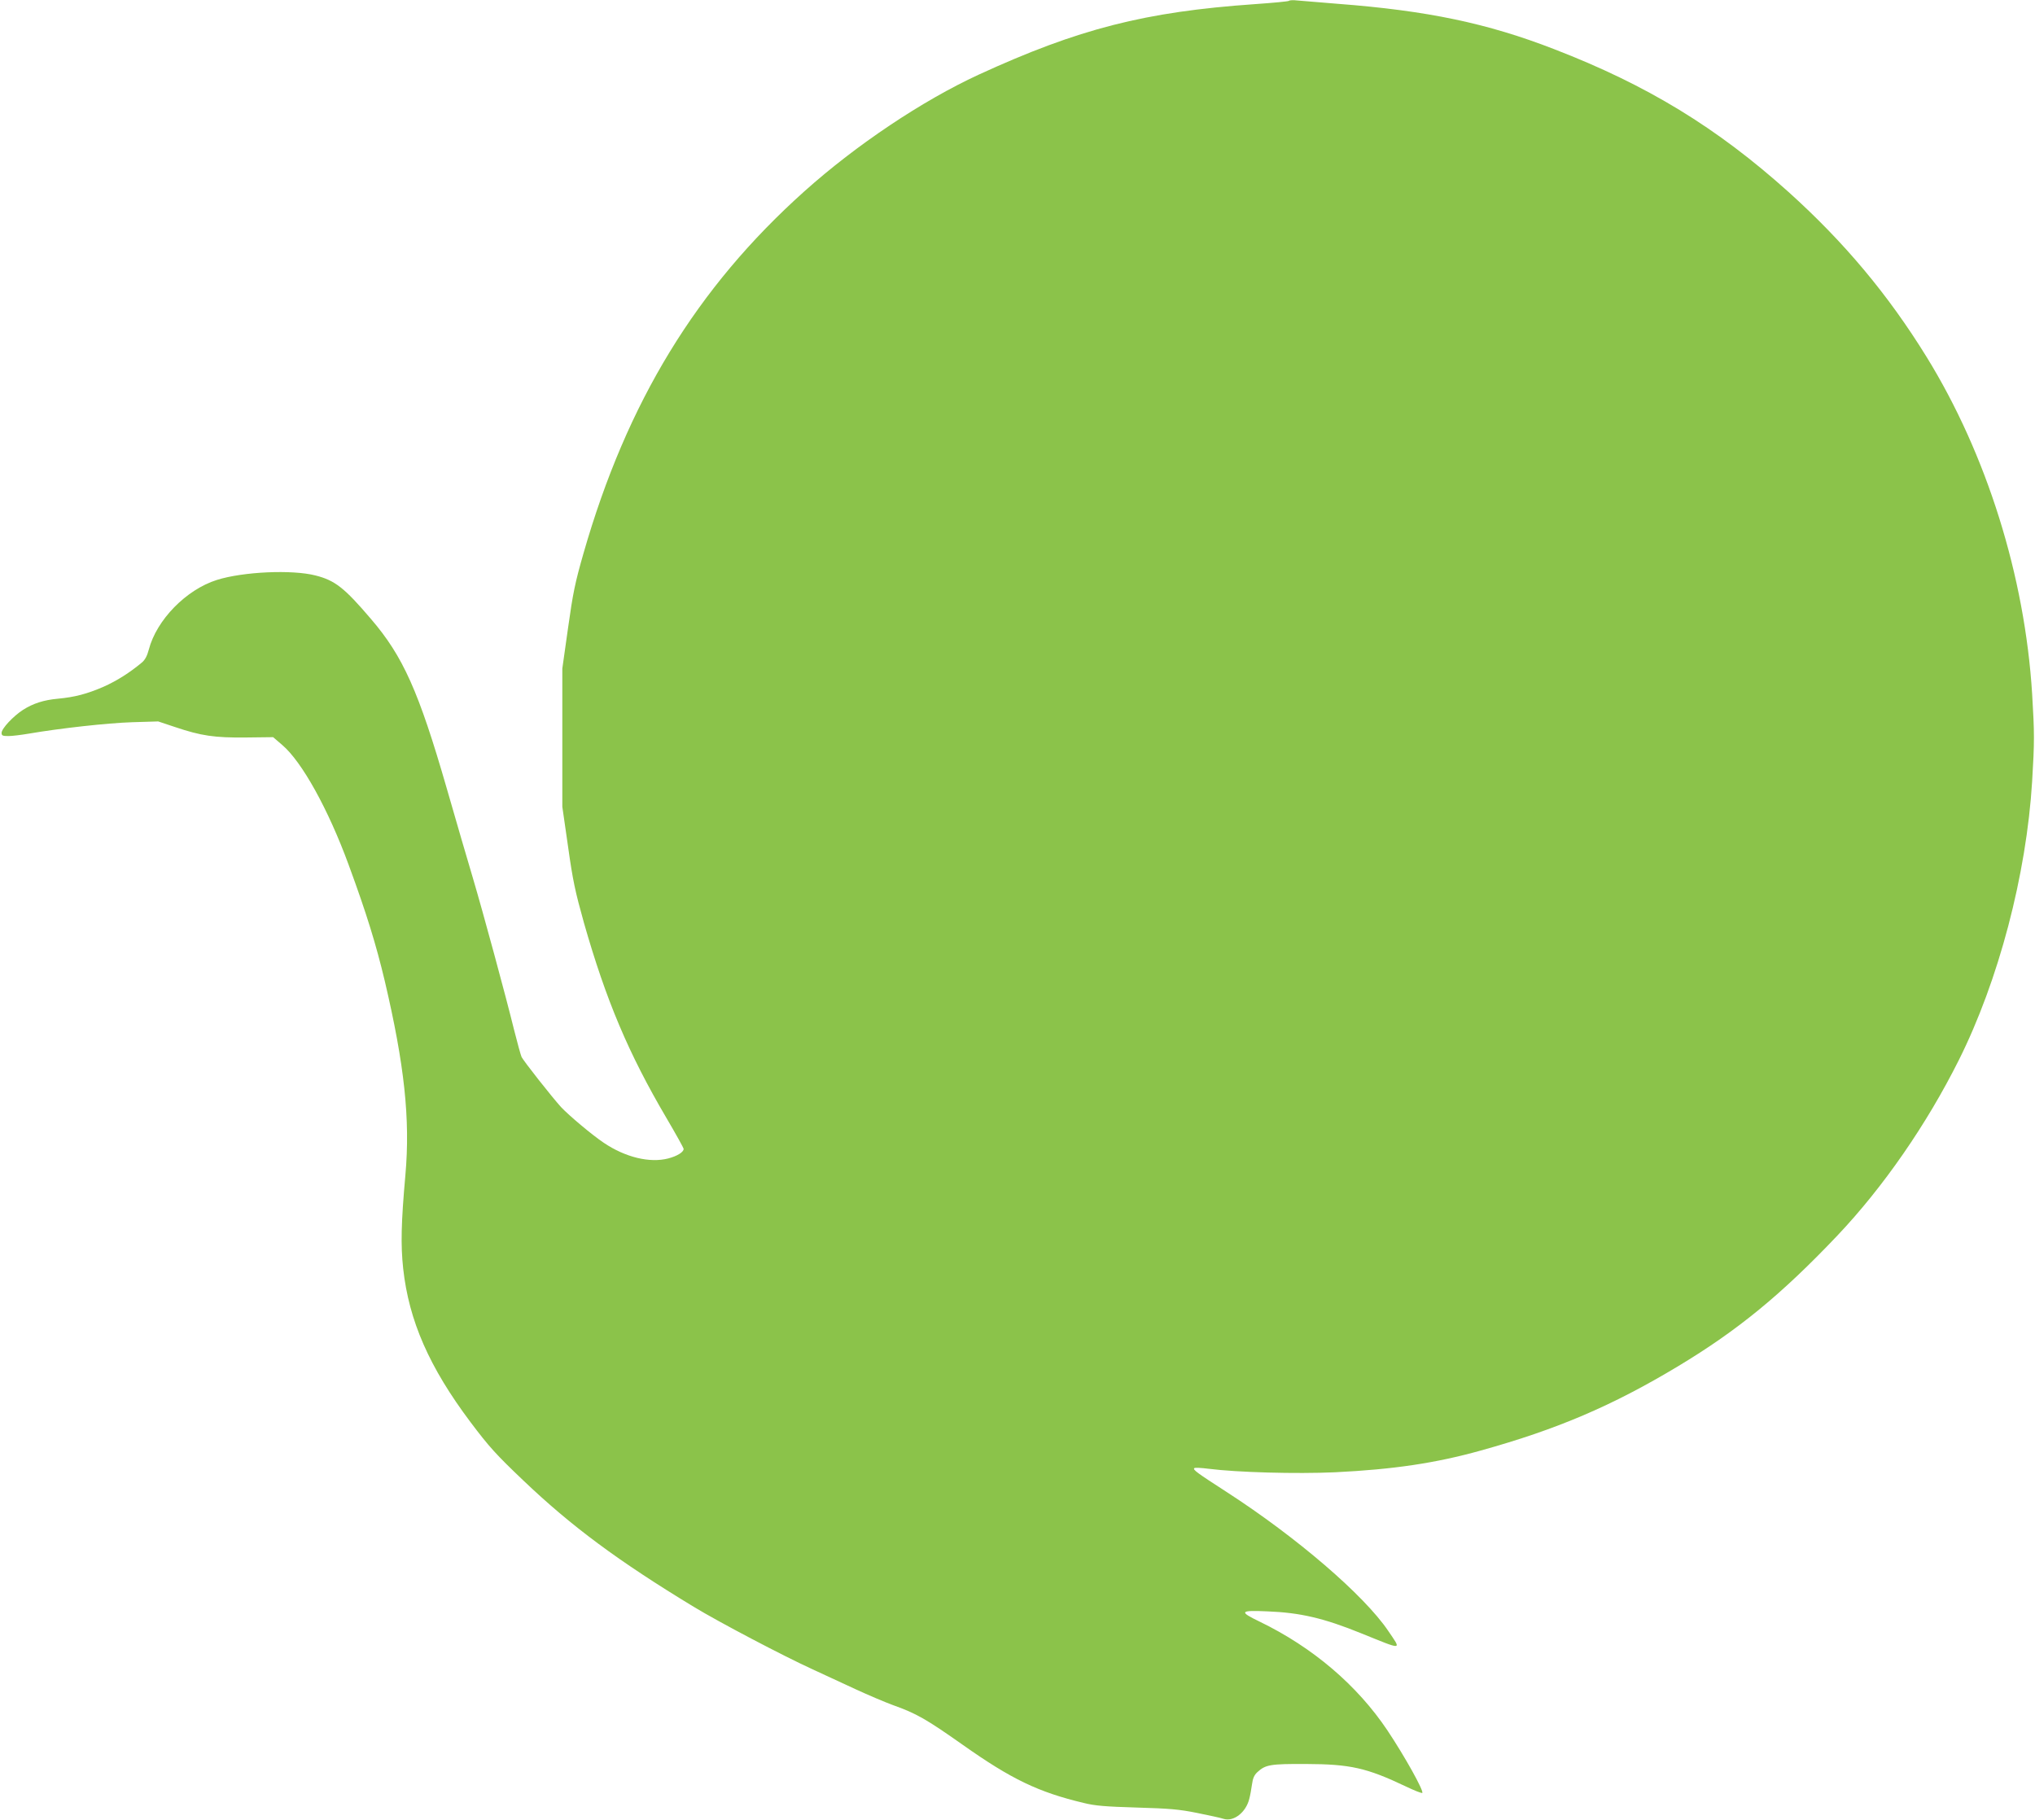 <?xml version="1.0" standalone="no"?>
<!DOCTYPE svg PUBLIC "-//W3C//DTD SVG 20010904//EN"
 "http://www.w3.org/TR/2001/REC-SVG-20010904/DTD/svg10.dtd">
<svg version="1.0" xmlns="http://www.w3.org/2000/svg"
 width="1280pt" height="1145pt" viewBox="0 0 1280 1145"
 preserveAspectRatio="xMidYMid meet">
<g transform="translate(0,1145) scale(0.1,-0.1)"
fill="#8bc34a" stroke="none">
<path d="M8108 11445 c-3 -4 -100 -13 -215 -21 -691 -48 -1109 -155 -1738
-444 -353 -163 -769 -441 -1095 -733 -678 -607 -1117 -1326 -1390 -2278 -53
-185 -66 -248 -97 -469 l-36 -255 0 -435 0 -435 36 -250 c30 -215 45 -283 100
-480 139 -487 280 -821 518 -1226 60 -102 109 -190 109 -196 0 -20 -40 -45
-97 -60 -116 -30 -270 7 -406 99 -73 49 -217 170 -268 224 -57 63 -239 293
-249 317 -5 12 -26 87 -46 167 -53 216 -195 739 -259 955 -31 105 -106 359
-165 566 -176 610 -275 831 -477 1066 -167 196 -226 242 -348 273 -147 38
-456 24 -621 -28 -193 -61 -379 -251 -428 -438 -10 -39 -24 -65 -43 -81 -78
-65 -157 -115 -242 -153 -104 -45 -180 -65 -286 -75 -90 -8 -157 -30 -220 -70
-62 -40 -135 -118 -135 -145 0 -17 6 -20 43 -20 23 0 80 7 127 15 198 34 496
67 650 72 l165 5 105 -35 c166 -56 250 -68 447 -66 l171 2 57 -49 c124 -105
290 -405 418 -754 113 -307 173 -503 227 -730 124 -528 161 -870 130 -1220
-27 -303 -30 -441 -14 -590 36 -328 164 -620 423 -965 118 -157 162 -205 331
-366 305 -291 600 -509 1073 -796 158 -96 561 -308 747 -393 69 -32 190 -88
270 -125 80 -37 186 -82 235 -100 149 -53 210 -88 440 -250 307 -217 476 -298
761 -366 72 -18 136 -23 334 -29 207 -6 266 -11 380 -34 74 -15 149 -31 166
-37 63 -20 141 40 162 126 6 22 13 63 17 91 5 38 14 58 33 76 52 48 81 53 307
52 278 -1 381 -24 627 -141 54 -26 100 -44 104 -41 11 12 -109 228 -219 393
-190 284 -470 523 -805 685 -131 63 -124 72 51 64 206 -8 355 -43 589 -138
267 -108 254 -109 170 15 -152 225 -576 589 -1015 873 -189 122 -215 141 -205
151 4 4 44 2 90 -4 183 -23 550 -33 796 -22 365 18 631 57 917 137 479 133
826 281 1240 530 376 226 652 453 1002 822 288 304 561 698 764 1104 250 500
425 1164 461 1753 15 249 15 302 0 550 -46 741 -286 1507 -664 2120 -242 392
-518 722 -869 1038 -450 404 -888 672 -1474 898 -420 163 -797 242 -1360 285
-115 9 -230 19 -255 21 -25 3 -48 2 -52 -2z"/>
</g>
</svg>
